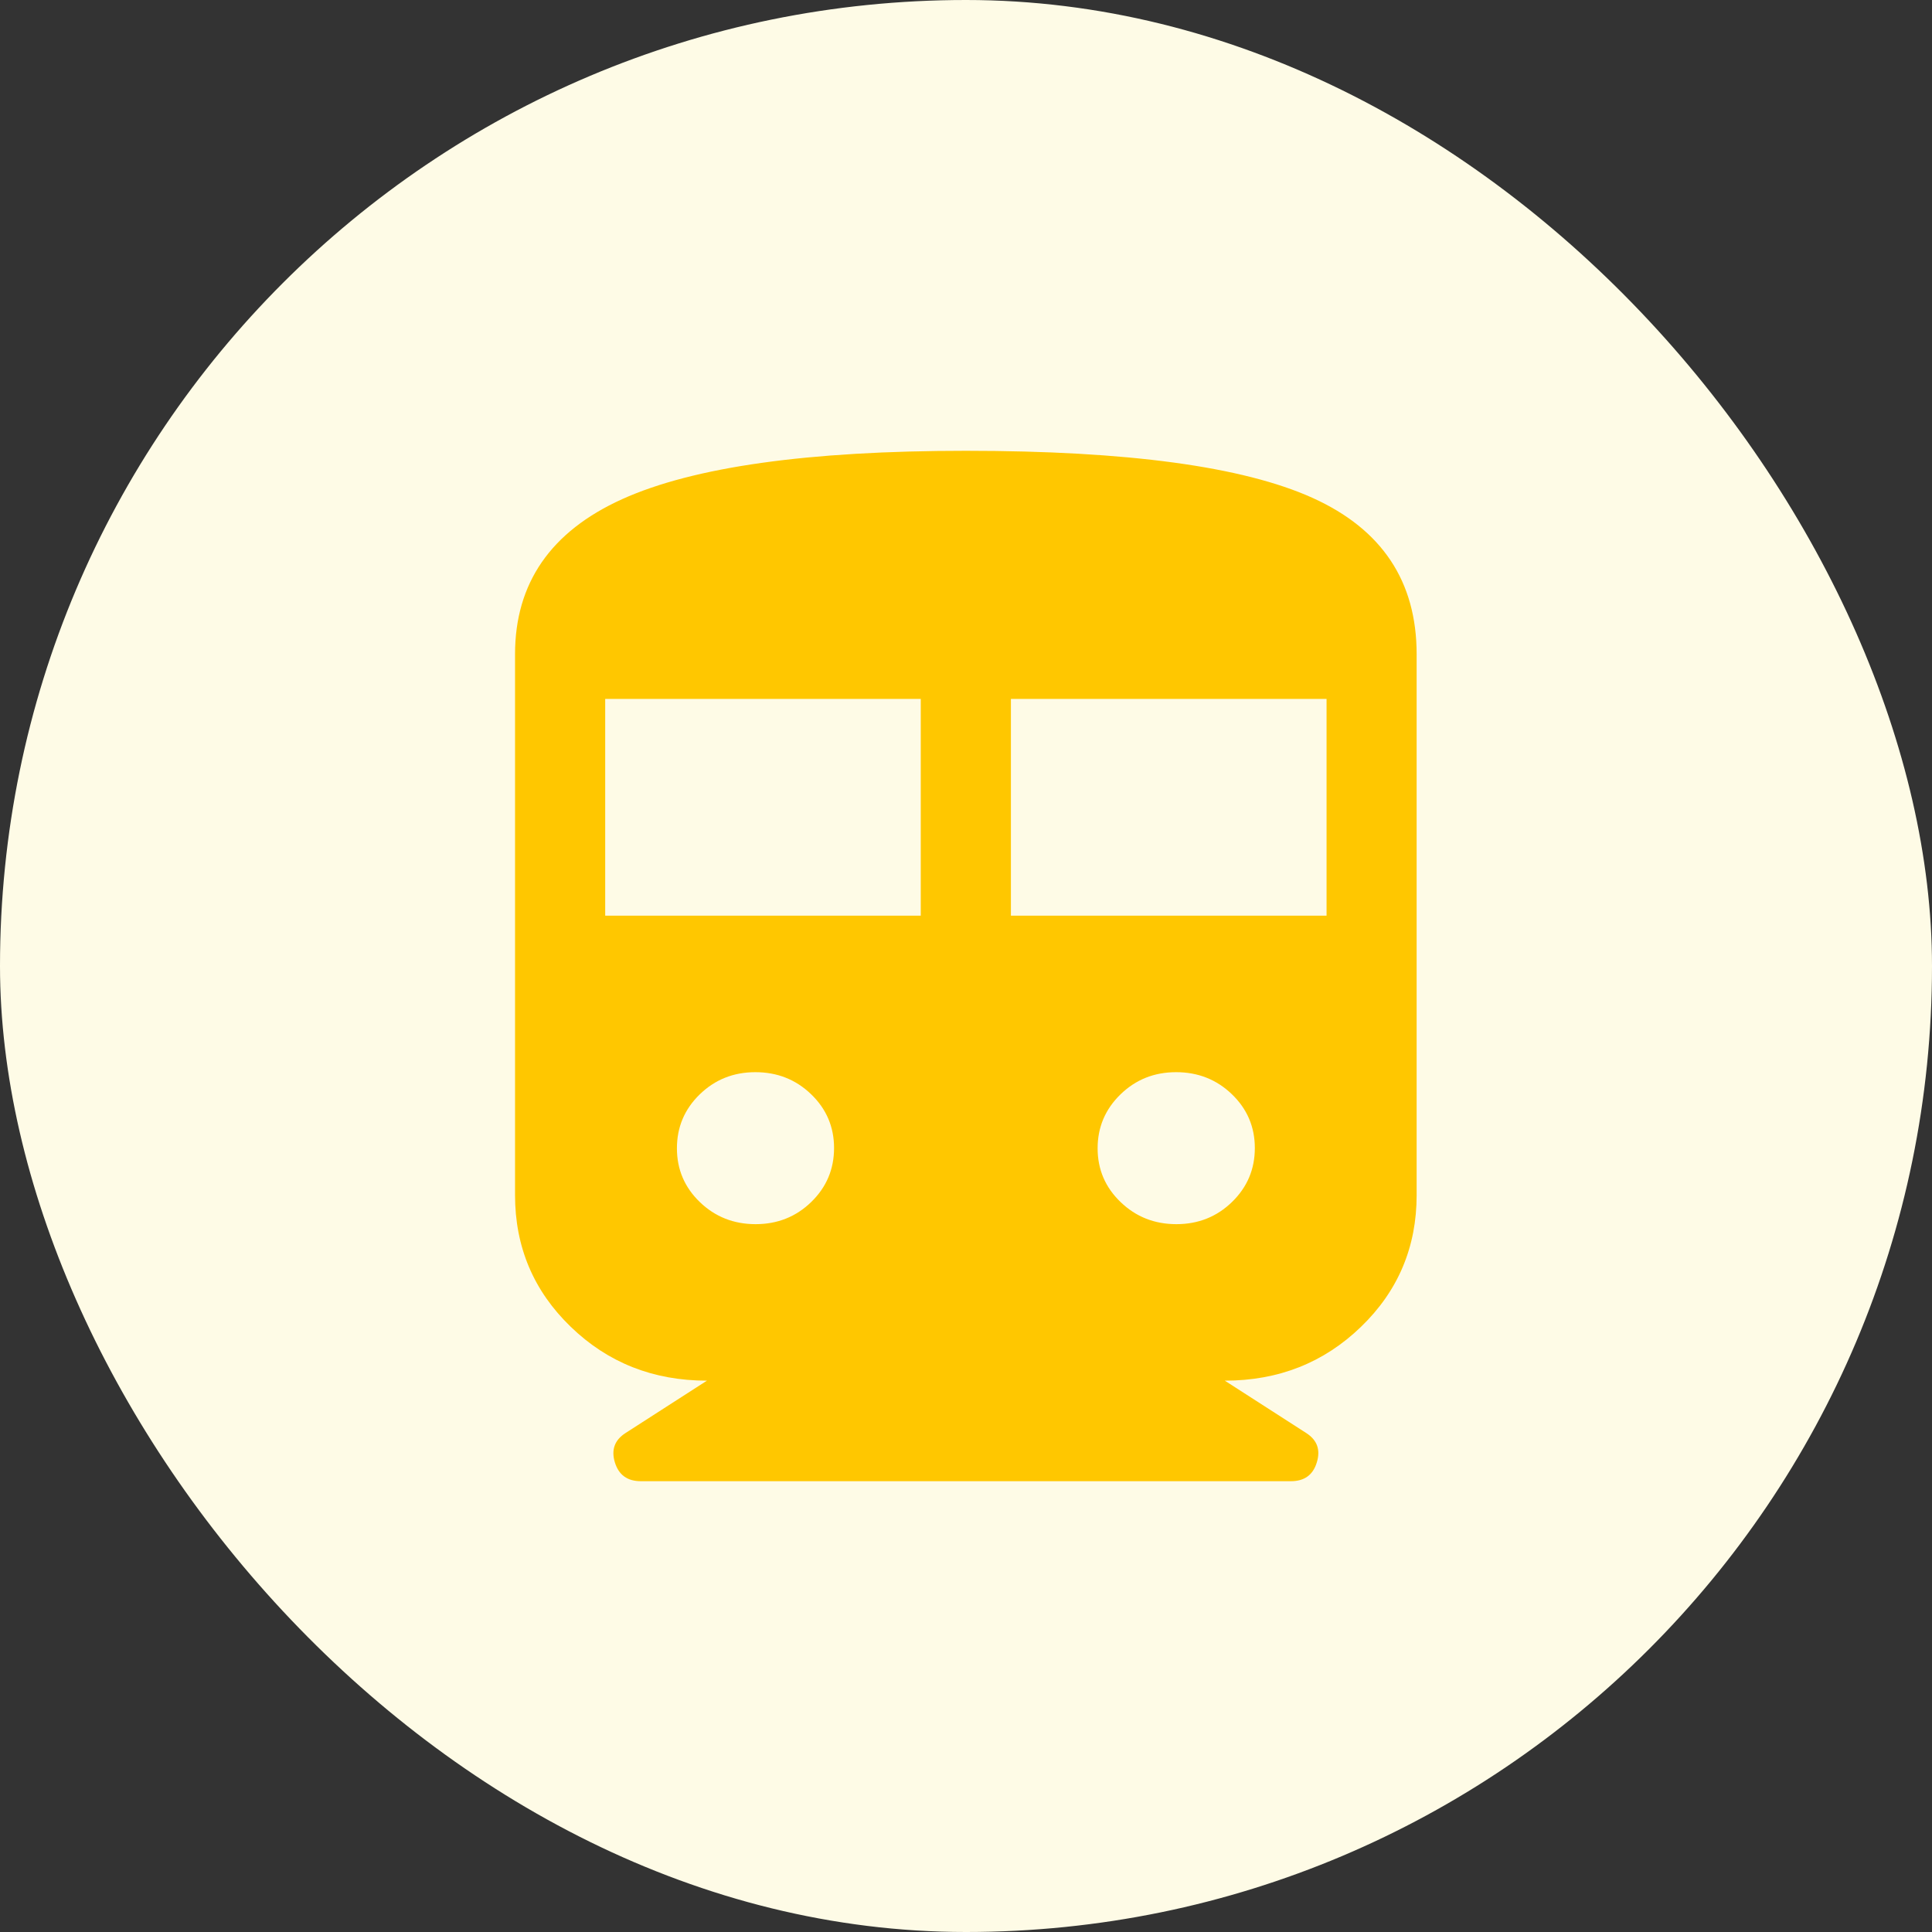 <svg width="24" height="24" viewBox="0 0 24 24" fill="none" xmlns="http://www.w3.org/2000/svg">
<rect x="0" y="0" width="24" height="24" fill="#333333" stroke="none"/>
<rect width="24" height="24" rx="12" fill="#FEFBE6"/>
<mask id="mask0_5661_254176" style="mask-type:alpha" maskUnits="userSpaceOnUse" x="4" y="4" width="16" height="16">
<rect x="4" y="4" width="16" height="16" fill="#D9D9D9"/>
</mask>
<g mask="url(#mask0_5661_254176)">
<path d="M8.782 17.151C8.115 17.151 7.551 16.928 7.09 16.482C6.629 16.037 6.398 15.491 6.398 14.846V8.127C6.398 7.244 6.842 6.602 7.728 6.201C8.615 5.8 10.038 5.6 11.998 5.6C14.005 5.6 15.44 5.795 16.303 6.184C17.167 6.574 17.598 7.221 17.598 8.127V14.846C17.598 15.491 17.368 16.037 16.907 16.482C16.446 16.928 15.882 17.151 15.215 17.151L16.227 17.802C16.362 17.889 16.406 18.01 16.358 18.166C16.311 18.322 16.204 18.4 16.036 18.4H7.961C7.793 18.4 7.686 18.322 7.638 18.166C7.591 18.01 7.635 17.889 7.77 17.802L8.782 17.151ZM7.518 11.375H11.438V8.682H7.518V11.375ZM12.558 11.375H16.479V8.682H12.558V11.375ZM9.387 15.207C9.658 15.207 9.889 15.115 10.078 14.931C10.267 14.747 10.361 14.524 10.361 14.261C10.361 13.999 10.266 13.776 10.076 13.593C9.886 13.41 9.655 13.319 9.383 13.319C9.112 13.319 8.881 13.411 8.692 13.595C8.503 13.779 8.409 14.002 8.409 14.265C8.409 14.527 8.504 14.75 8.694 14.933C8.884 15.116 9.115 15.207 9.387 15.207ZM14.614 15.207C14.885 15.207 15.116 15.115 15.305 14.931C15.494 14.747 15.588 14.524 15.588 14.261C15.588 13.999 15.493 13.776 15.303 13.593C15.113 13.41 14.882 13.319 14.61 13.319C14.338 13.319 14.108 13.411 13.919 13.595C13.73 13.779 13.635 14.002 13.635 14.265C13.635 14.527 13.73 14.75 13.921 14.933C14.111 15.116 14.342 15.207 14.614 15.207Z" fill="#FFC700"/>
</g>
</svg>
